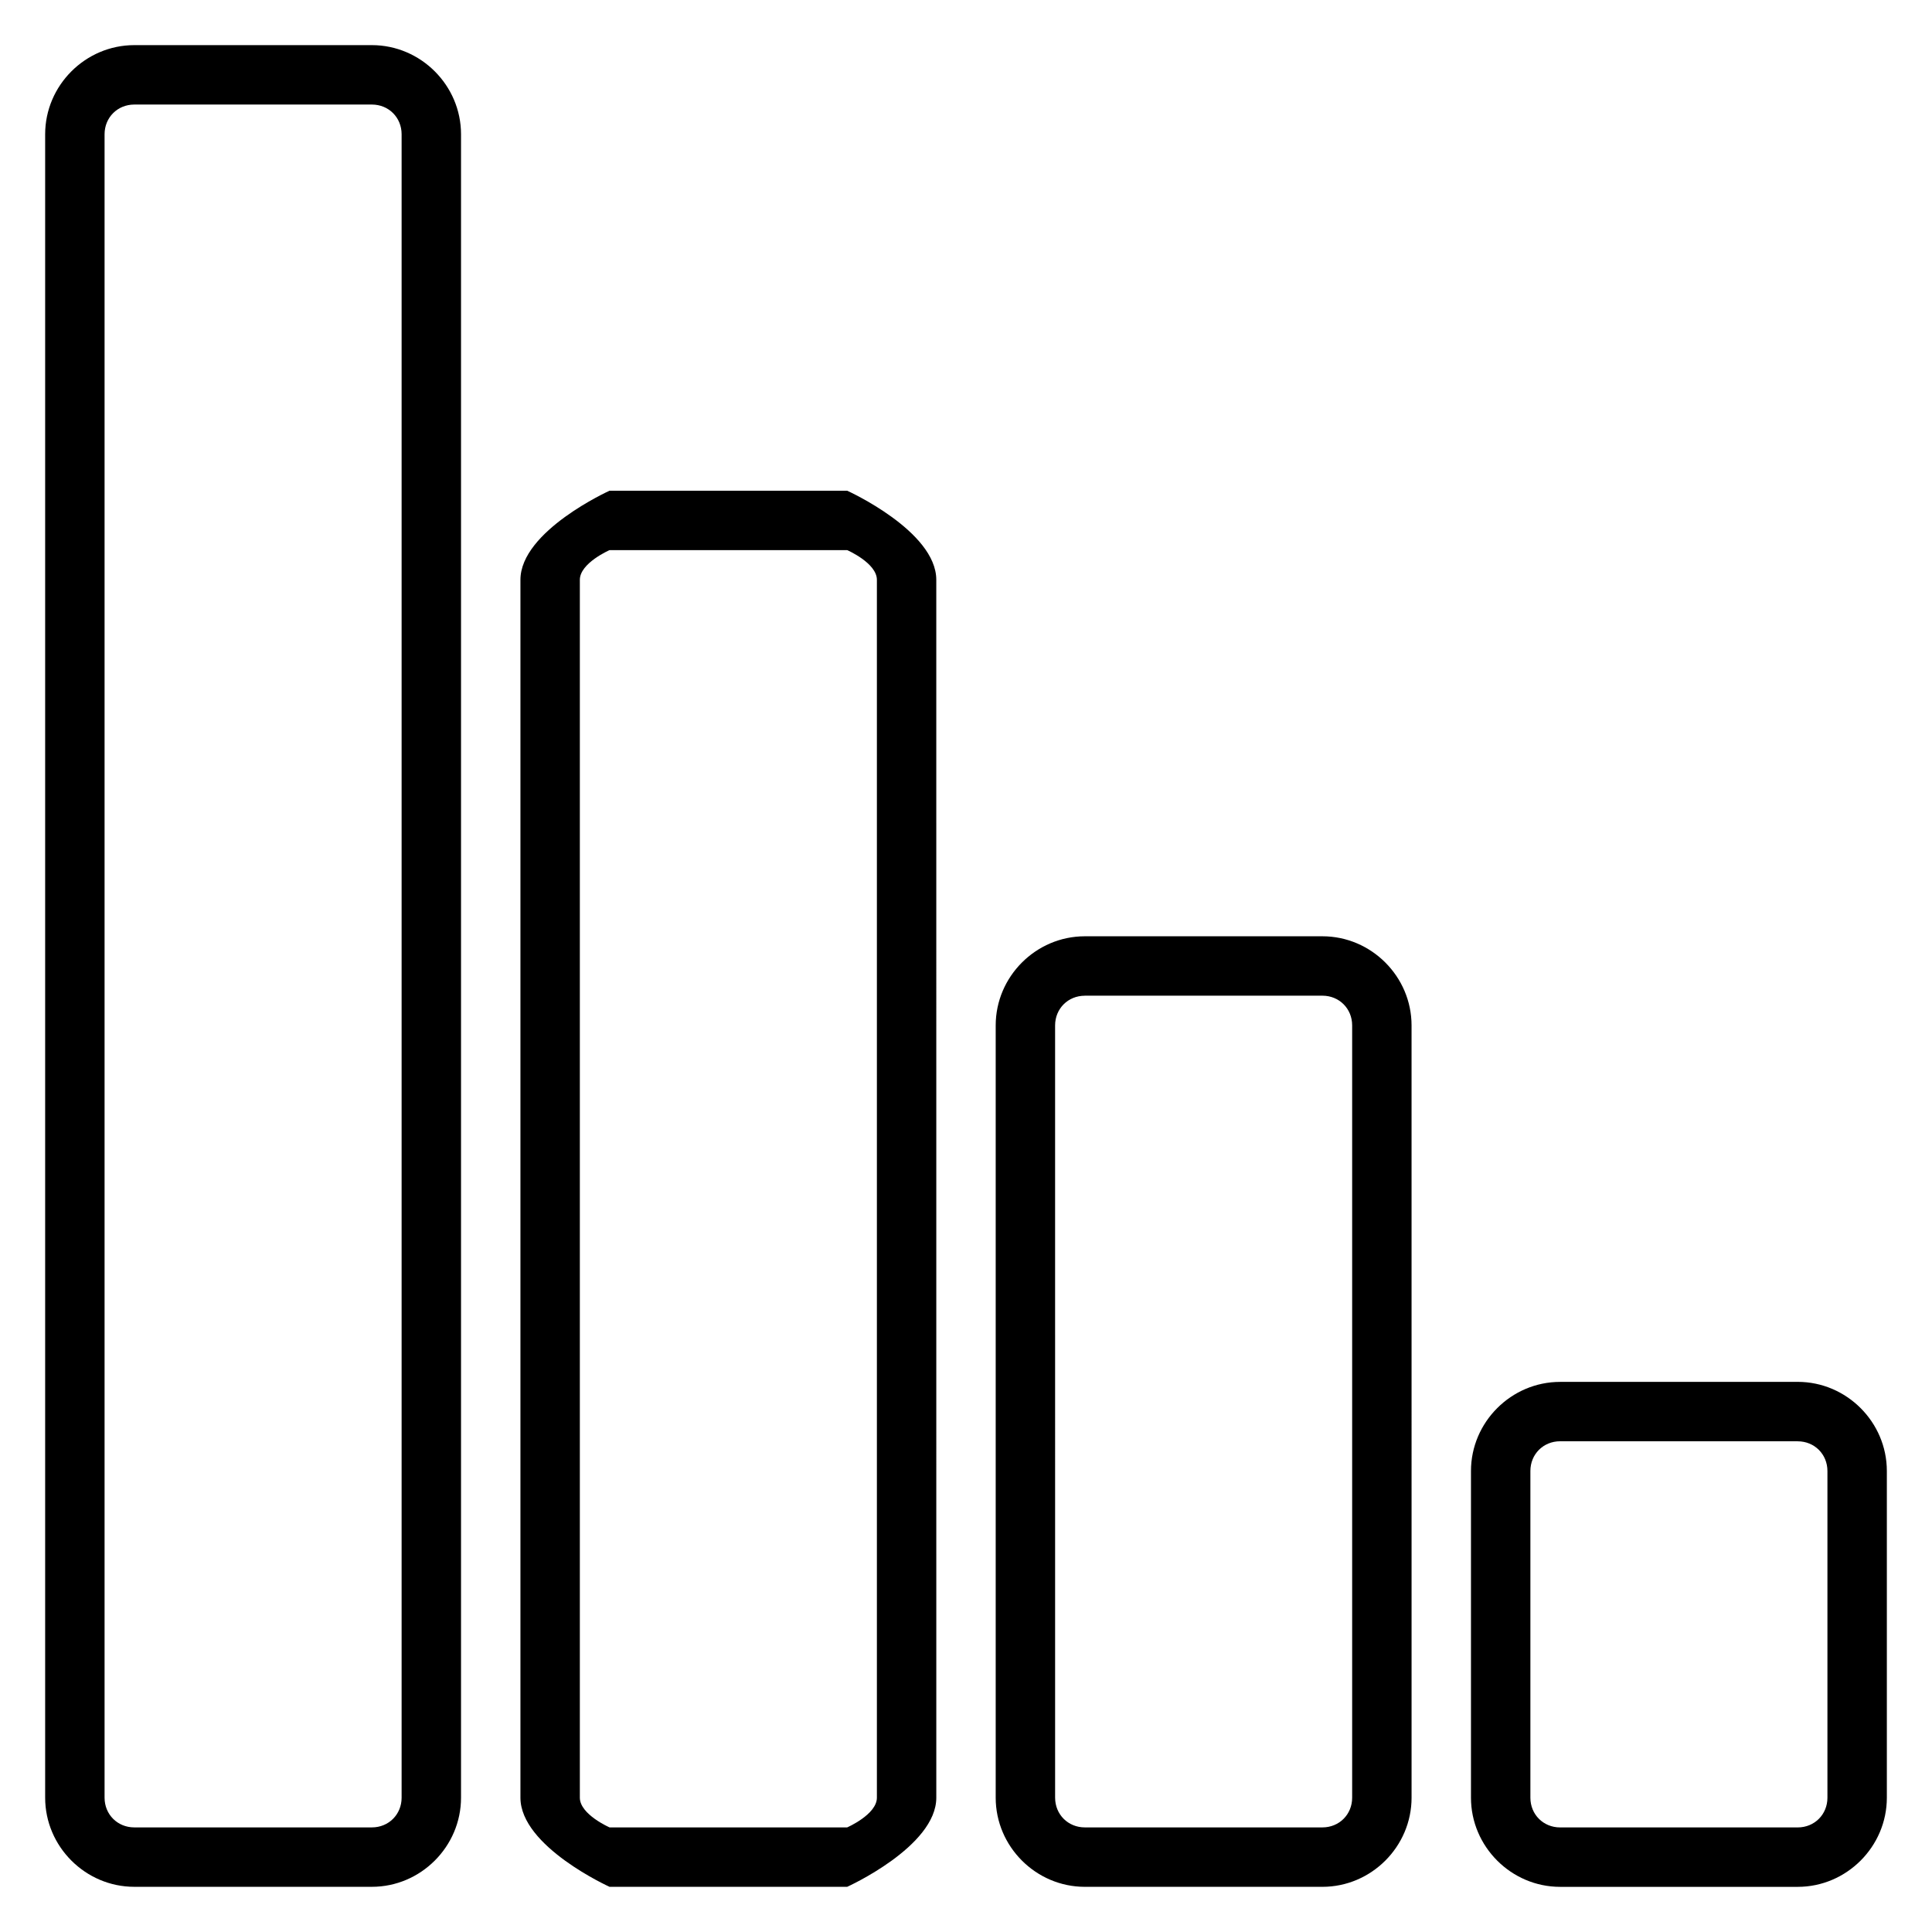 <?xml version="1.0" encoding="UTF-8"?>
<!-- Uploaded to: ICON Repo, www.iconrepo.com, Generator: ICON Repo Mixer Tools -->
<svg fill="#000000" width="800px" height="800px" version="1.1" viewBox="144 144 512 512" xmlns="http://www.w3.org/2000/svg">
 <path d="m242.56 155.96c12.949 0 23.617 10.668 23.617 23.617v440.83c0 12.949-10.668 23.617-23.617 23.617h-62.977c-12.949 0-23.617-10.668-23.617-23.617v-440.83c0-12.949 10.668-23.617 23.617-23.617zm0 15.742-62.977 0.004c-4.441 0-7.871 3.43-7.871 7.871v440.83c0 4.441 3.43 7.871 7.871 7.871h62.977c4.441 0 7.871-3.43 7.871-7.871v-440.83c0-4.441-3.43-7.871-7.871-7.871zm62.977 102.34s-23.617 10.668-23.617 23.617v322.75c0 12.949 23.617 23.617 23.617 23.617h62.977s23.617-10.668 23.617-23.617l-0.004-322.75c0-12.949-23.617-23.617-23.617-23.617zm0 15.742h62.977s7.871 3.43 7.871 7.871v322.75c0 4.441-7.871 7.871-7.871 7.871h-62.977s-7.871-3.43-7.871-7.871v-322.75c0-4.441 7.871-7.871 7.871-7.871zm125.95 102.34c-12.949 0-23.617 10.668-23.617 23.617v204.67c0 12.949 10.668 23.617 23.617 23.617h62.977c12.949 0 23.617-10.668 23.617-23.617l-0.004-204.67c0-12.949-10.668-23.617-23.617-23.617zm0 15.742h62.977c4.441 0 7.871 3.43 7.871 7.871v204.67c0 4.441-3.43 7.871-7.871 7.871h-62.977c-4.441 0-7.871-3.43-7.871-7.871l-0.004-204.66c0-4.441 3.43-7.871 7.871-7.871zm188.93 102.34c12.949 0 23.617 10.668 23.617 23.617v86.594c0 12.949-10.668 23.617-23.617 23.617h-62.977c-12.949 0-23.617-10.668-23.617-23.617v-86.586c0-12.949 10.668-23.617 23.617-23.617zm0 15.742h-62.977c-4.441 0-7.871 3.43-7.871 7.871v86.594c0 4.441 3.43 7.871 7.871 7.871h62.977c4.441 0 7.871-3.43 7.871-7.871v-86.582c0-4.441-3.43-7.871-7.871-7.871z" fill-rule="evenodd"/>
</svg>